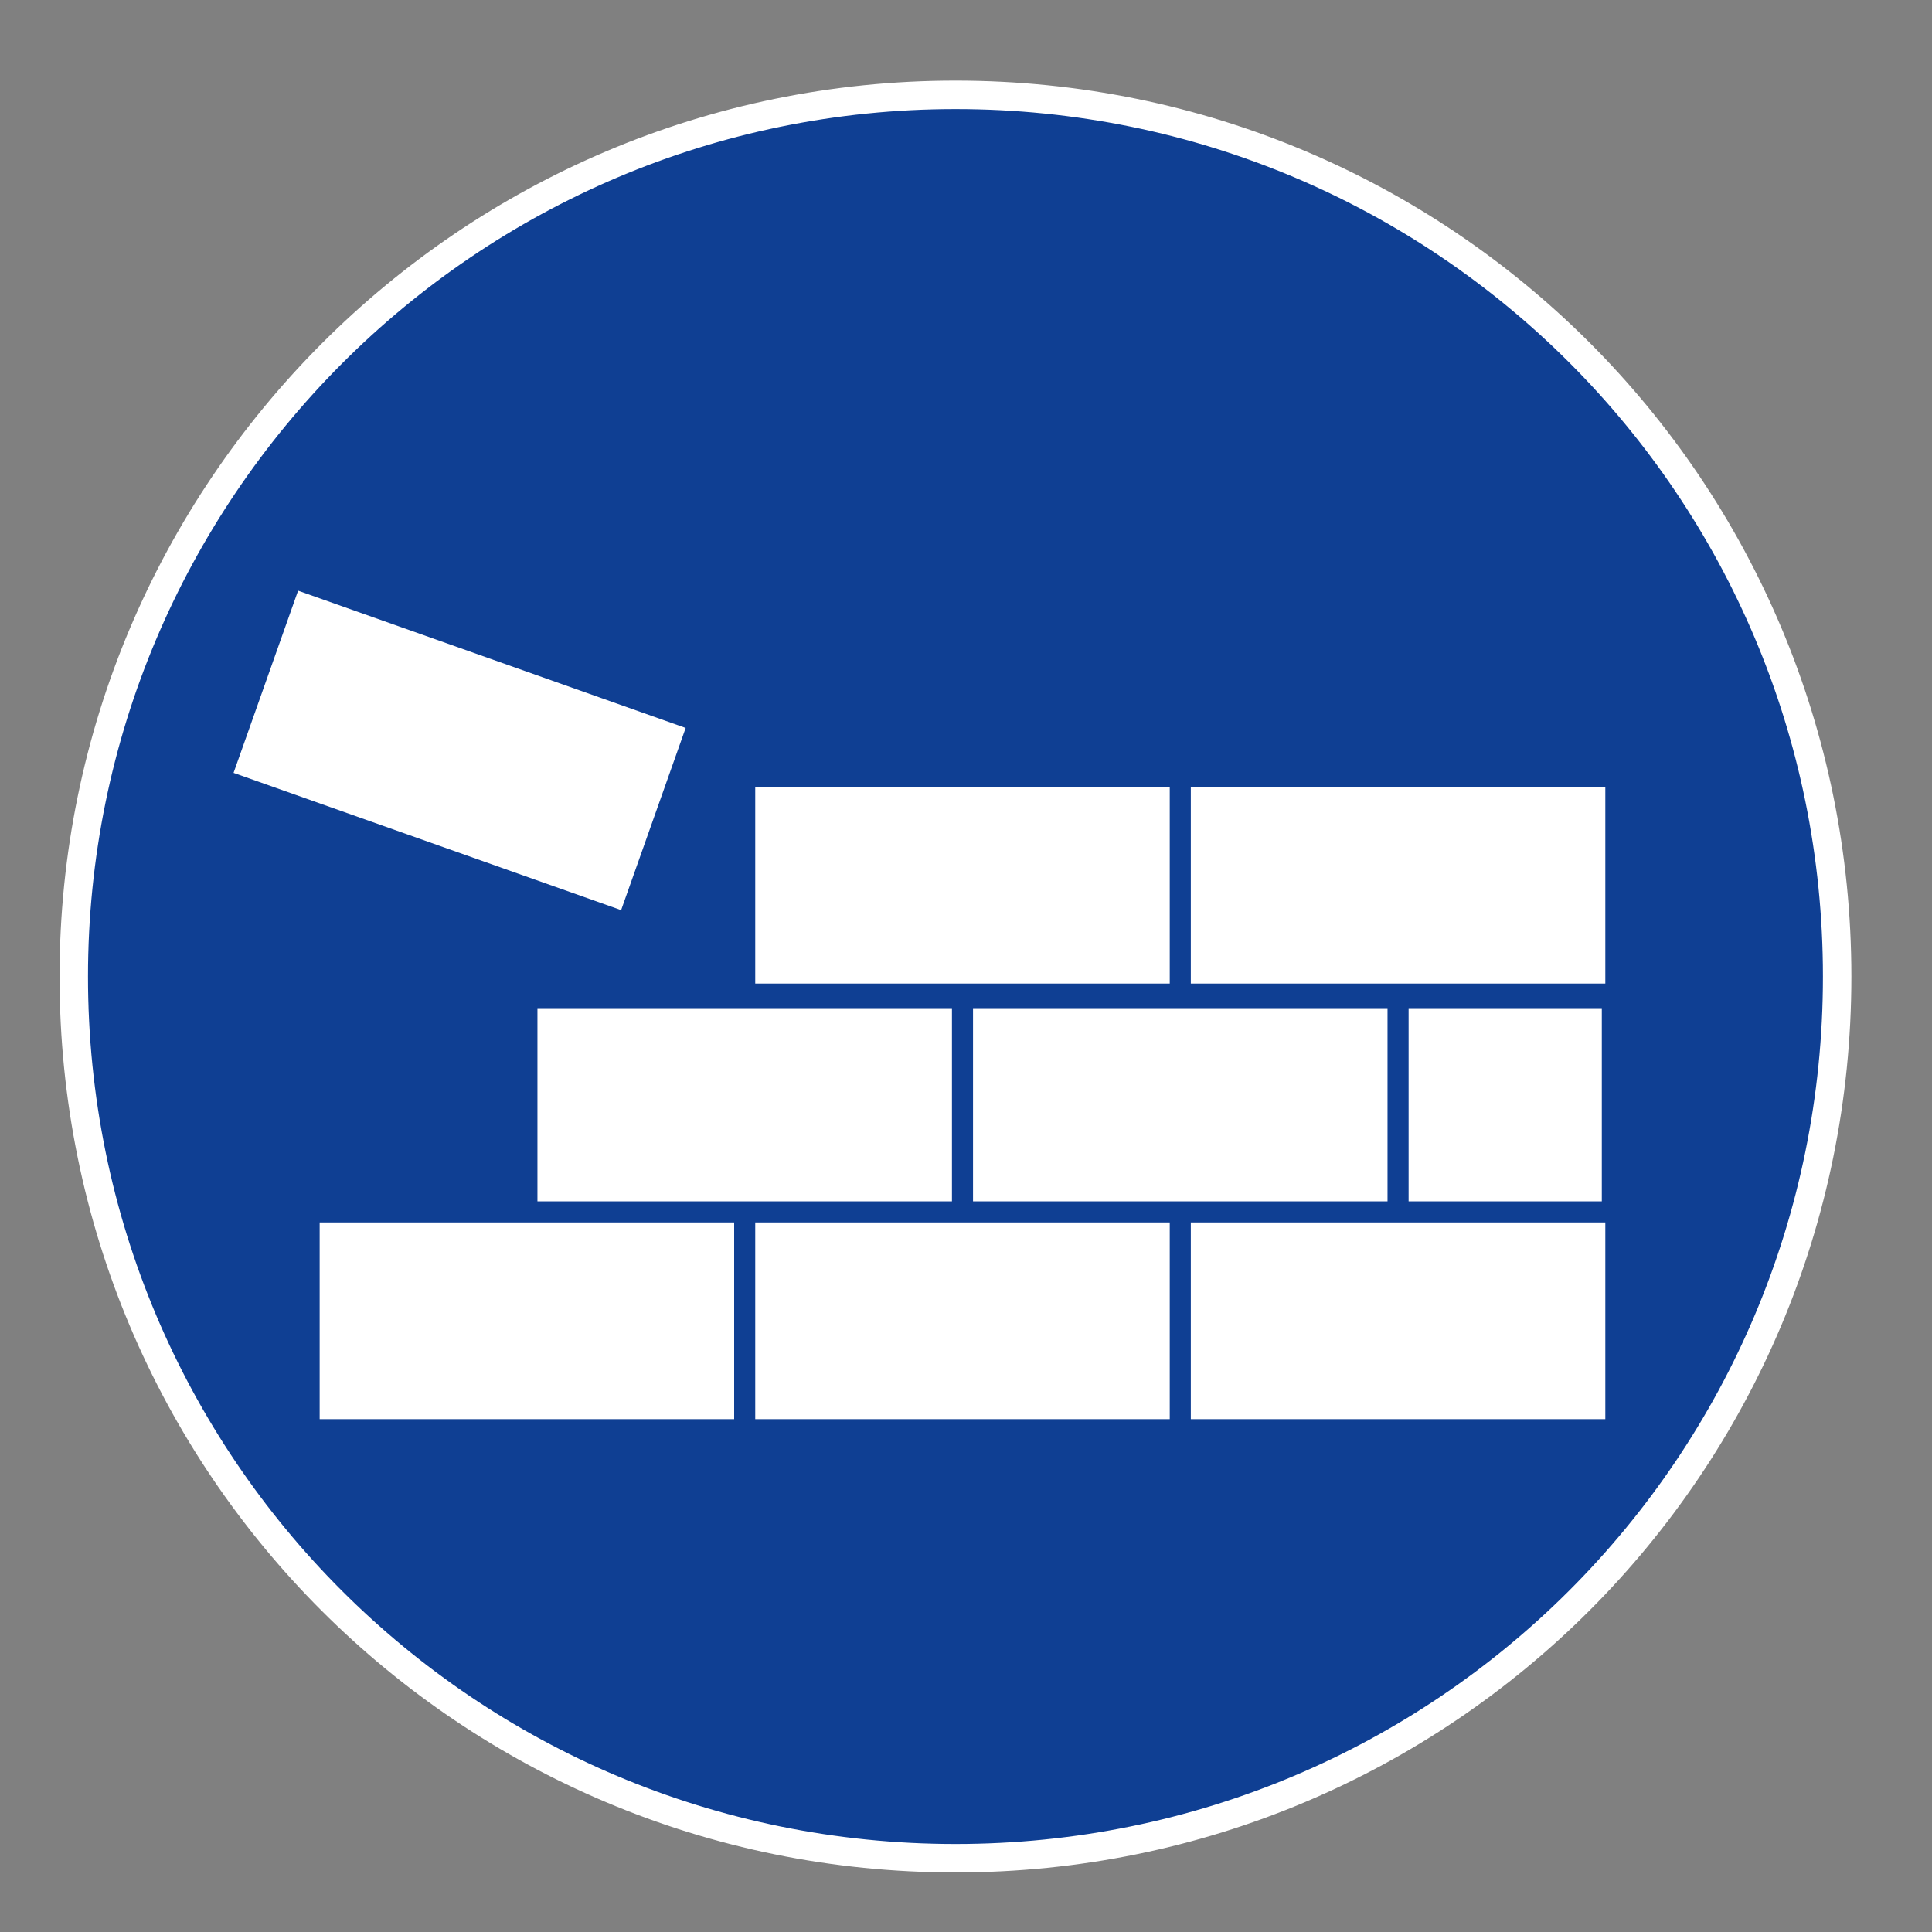 <?xml version="1.0" encoding="utf-8"?>
<!-- Generator: Adobe Illustrator 25.2.2, SVG Export Plug-In . SVG Version: 6.00 Build 0)  -->
<svg version="1.1" id="Ebene_1" xmlns="http://www.w3.org/2000/svg" xmlns:xlink="http://www.w3.org/1999/xlink" x="0px" y="0px"
	 viewBox="0 0 55 55" style="enable-background:new 0 0 55 55;" xml:space="preserve">
<rect x="0" y="0" width="55" height="55" fill="#808080" stroke="none"/>
<style type="text/css">
	.st0{fill:#0F3F93;}
	.st1{fill:none;stroke:#FFFFFF;stroke-width:0.81;stroke-miterlimit:10;}
	.st2{fill:none;}
	.st3{fill:#FFFFFF;}
</style>
<path class="st0" d="M2.1,27.8C2.1,14,13.3,2.7,27.2,2.7s25.1,11.2,25.1,25.1S41.1,52.9,27.2,52.9S2.1,41.7,2.1,27.8"/>
<path class="st1" d="M2.1,27.8C2.1,14,13.3,2.7,27.2,2.7s25.1,11.2,25.1,25.1S41.1,52.9,27.2,52.9S2.1,41.7,2.1,27.8z"/>
<rect x="1.7" y="2.3" class="st2" width="51" height="51"/>
<g>
	<polygon class="st3" points="39.5,34.2 33.9,34.2 33.3,34.2 27.7,34.2 27.7,28.7 33.3,28.7 33.9,28.7 39.5,28.7 	"/>
	<polygon class="st3" points="21.5,22.4 33.3,22.4 33.3,28 27.7,28 27.1,28 21.5,28 	"/>
	<polygon class="st3" points="15.3,28.7 20.9,28.7 27.1,28.7 27.1,34.2 21.5,34.2 20.9,34.2 15.3,34.2 	"/>
	<polygon class="st3" points="20.9,40.4 9.1,40.4 9.1,34.8 14.7,34.8 20.9,34.8 	"/>
	<polygon class="st3" points="33.3,40.4 21.5,40.4 21.5,34.8 27.1,34.8 27.7,34.8 33.3,34.8 	"/>
	<polygon class="st3" points="45.7,40.4 33.9,40.4 33.9,34.8 39.5,34.8 40.1,34.8 45.7,34.8 	"/>
	<rect x="40.1" y="28.7" class="st3" width="5.5" height="5.5"/>
	<polygon class="st3" points="40.1,28 39.5,28 33.9,28 33.9,22.4 45.7,22.4 45.7,28 	"/>
	
		<rect x="10.4" y="15.5" transform="matrix(0.334 -0.943 0.943 0.334 -11.441 26.632)" class="st3" width="5.5" height="11.7"/>
</g>
</svg>
